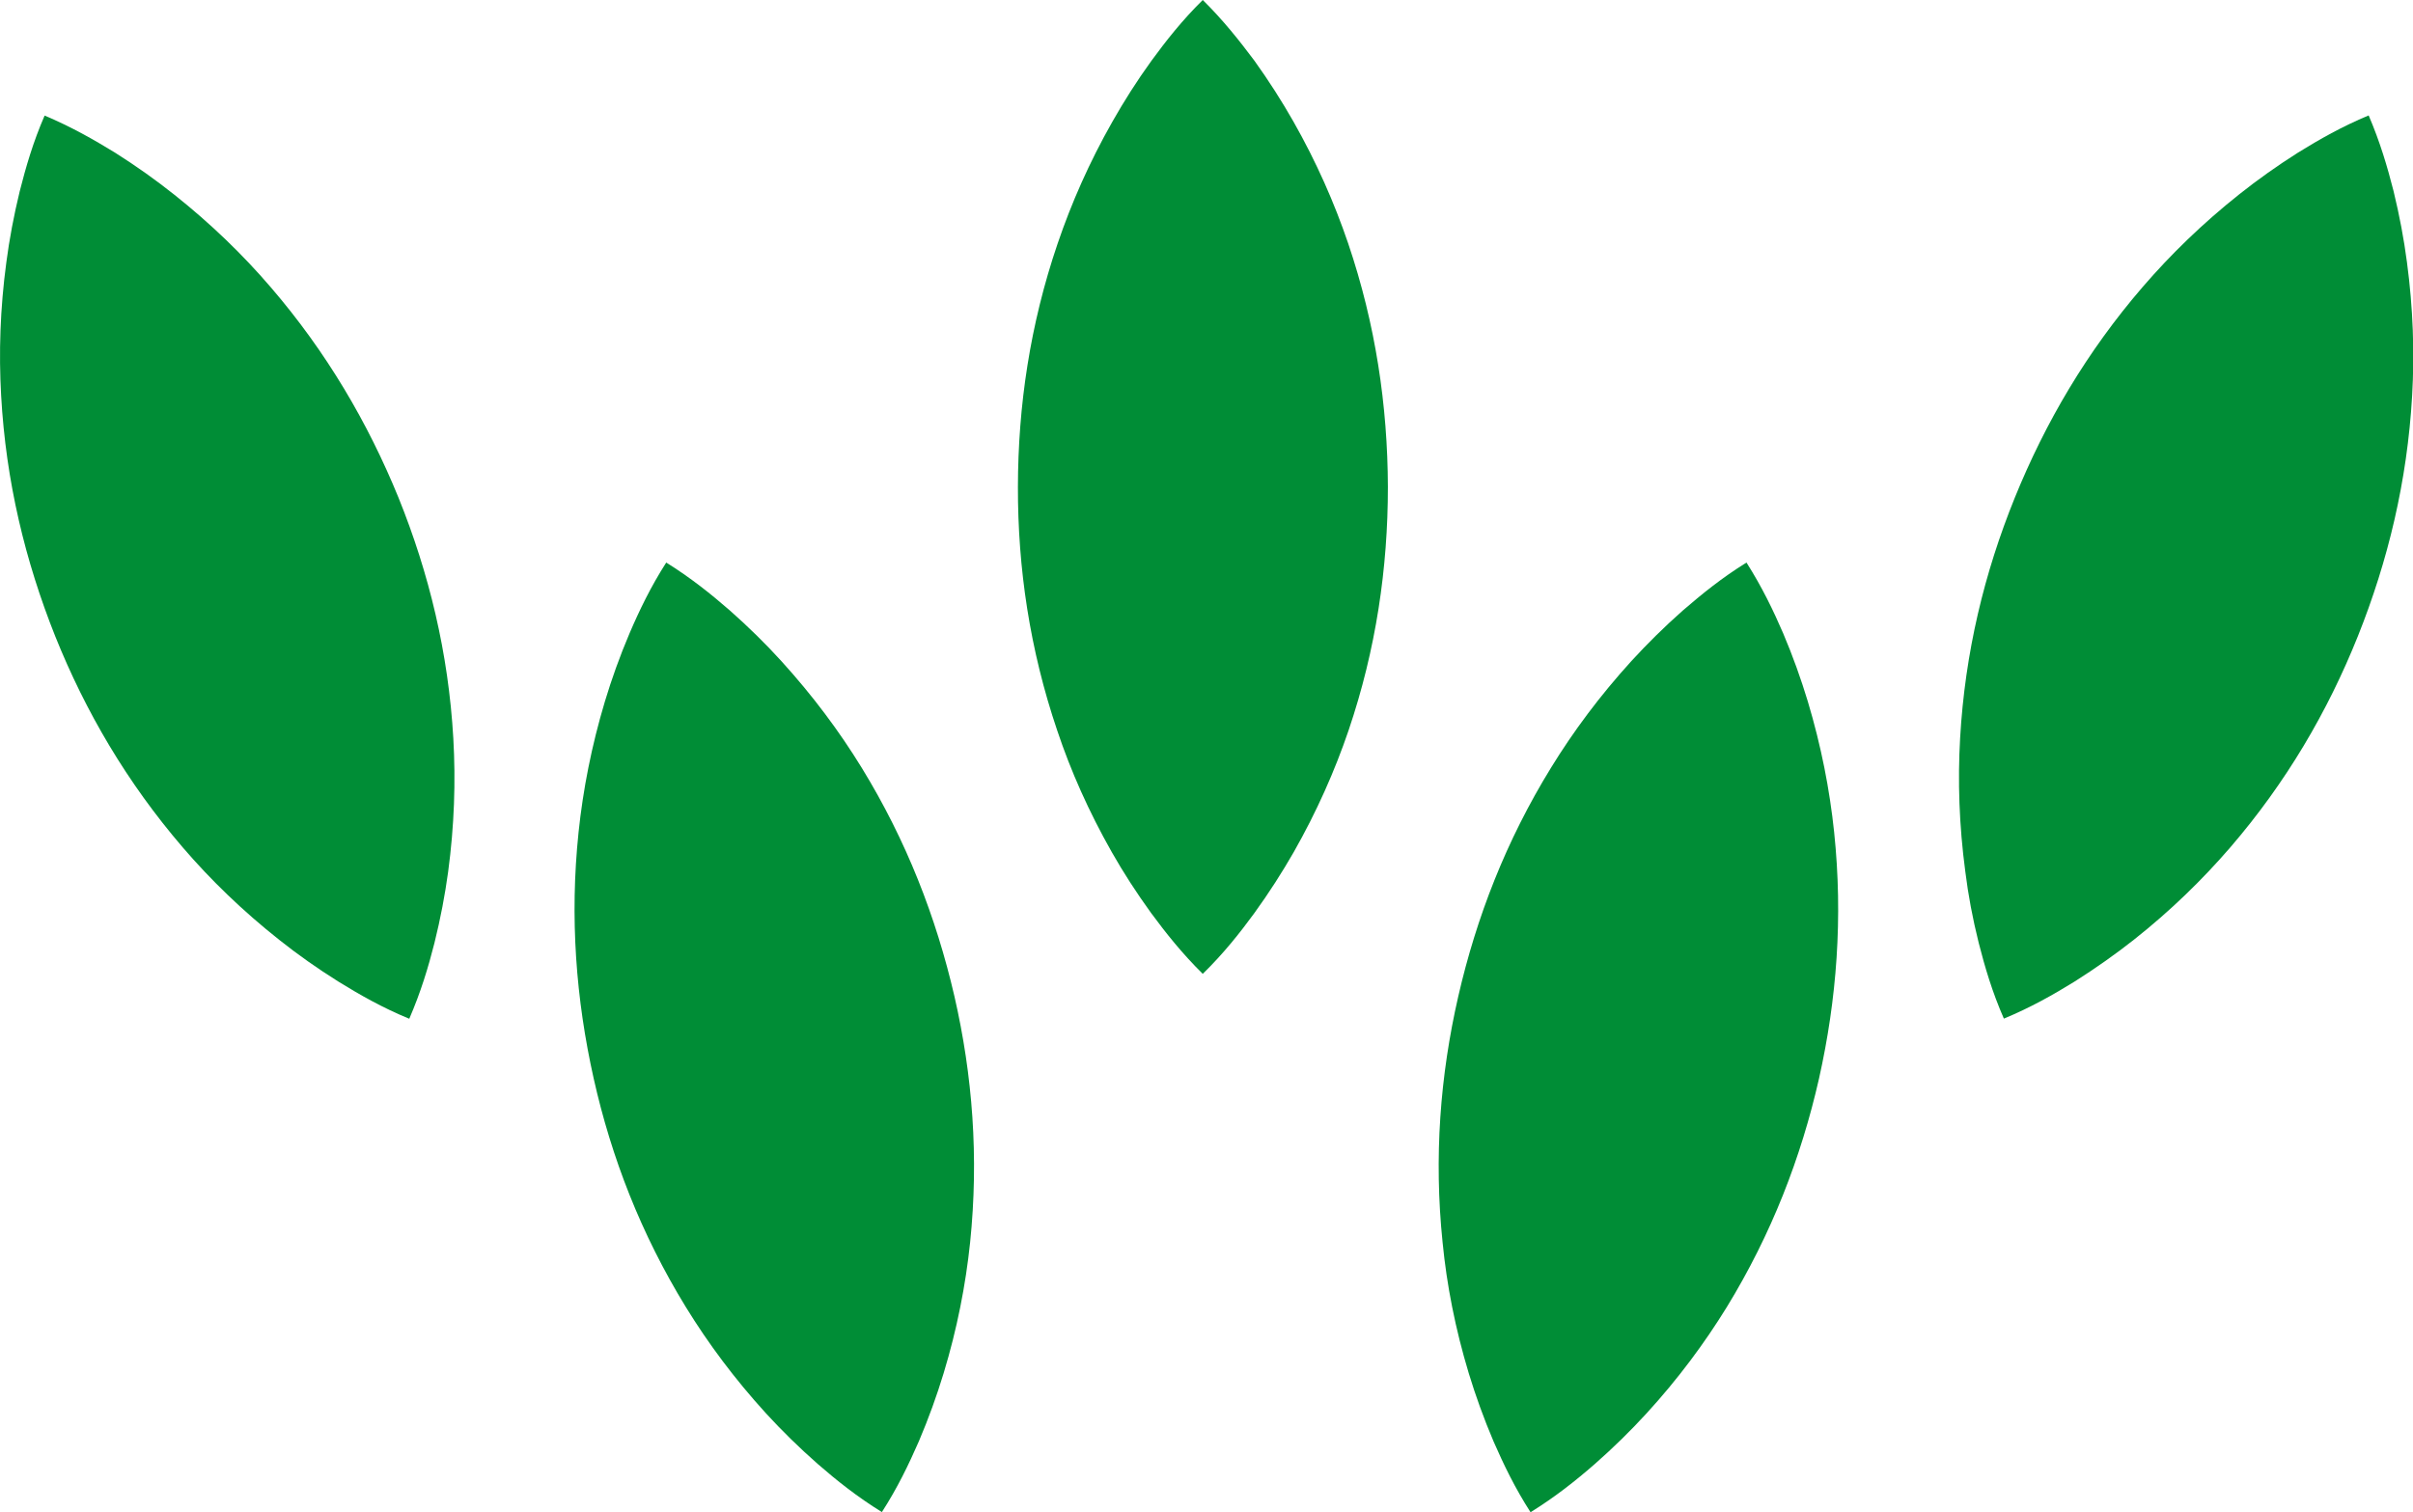 <?xml version="1.0" encoding="UTF-8"?> <svg xmlns="http://www.w3.org/2000/svg" xmlns:xlink="http://www.w3.org/1999/xlink" version="1.1" id="Layer_1" x="0px" y="0px" viewBox="0 0 167.62 105.08" style="enable-background:new 0 0 167.62 105.08;" xml:space="preserve"> <style type="text/css"> .st0{fill:#CFAA5A;} .st1{fill:#D9C000;} .st2{fill:#008D36;} .st3{fill:#006633;} </style> <g> <path class="st2" d="M77.23,59.21c0.8,1.41,1.71,2.82,2.73,4.23c1.04,1.41,2.16,2.82,3.59,4.23c1.44-1.41,2.56-2.82,3.59-4.23 c1.02-1.41,1.92-2.82,2.73-4.23c1.6-2.82,2.85-5.64,3.81-8.46c1.91-5.64,2.73-11.28,2.73-16.92c-0.02-5.64-0.85-11.28-2.76-16.92 c-0.96-2.82-2.2-5.64-3.8-8.46c-0.8-1.41-1.7-2.82-2.71-4.23C86.09,2.82,84.98,1.41,83.55,0c-1.43,1.41-2.54,2.82-3.57,4.23 c-1.02,1.41-1.91,2.82-2.71,4.23c-1.6,2.82-2.84,5.64-3.8,8.46c-1.92,5.64-2.75,11.28-2.76,16.92c-0.01,5.64,0.82,11.28,2.73,16.92 C74.38,53.57,75.63,56.39,77.23,59.21z"></path> <path class="st2" d="M102.03,95.43c0.47,1.55,1.04,3.13,1.72,4.73c0.7,1.6,1.48,3.23,2.57,4.92c1.71-1.06,3.12-2.18,4.44-3.33 c1.31-1.15,2.5-2.32,3.6-3.52c2.19-2.39,4.03-4.87,5.59-7.4c3.11-5.08,5.16-10.39,6.41-15.89c1.23-5.5,1.67-11.18,1.05-17.11 c-0.31-2.96-0.9-5.99-1.83-9.09c-0.47-1.55-1.03-3.13-1.71-4.73c-0.69-1.6-1.47-3.22-2.55-4.92c-1.71,1.06-3.1,2.19-4.42,3.33 c-1.3,1.15-2.49,2.33-3.58,3.52c-2.18,2.4-4.02,4.87-5.58,7.41c-3.12,5.07-5.18,10.39-6.44,15.88c-1.26,5.5-1.7,11.18-1.09,17.1 C100.5,89.3,101.09,92.32,102.03,95.43z"></path> <path class="st2" d="M3.84,44.22c2.1,5.23,4.98,10.15,8.86,14.67c1.94,2.26,4.15,4.4,6.7,6.42c1.27,1.01,2.64,1.98,4.11,2.9 c1.49,0.92,3.05,1.81,4.92,2.58c0.8-1.85,1.32-3.57,1.75-5.27c0.42-1.69,0.73-3.33,0.95-4.94c0.43-3.21,0.53-6.29,0.36-9.27 c-0.34-5.94-1.69-11.48-3.8-16.71c-2.13-5.22-5.01-10.14-8.89-14.65c-1.94-2.26-4.15-4.4-6.69-6.42c-1.27-1.01-2.63-1.98-4.1-2.91 C6.51,9.7,4.95,8.81,3.1,8.03c-0.8,1.84-1.3,3.57-1.73,5.26c-0.41,1.69-0.72,3.33-0.93,4.94c-0.43,3.21-0.53,6.29-0.36,9.27 C0.41,33.44,1.75,38.98,3.84,44.22z"></path> <path class="st2" d="M137.45,65.51c0.43,1.69,0.94,3.42,1.75,5.27c1.86-0.77,3.43-1.66,4.92-2.58c1.47-0.93,2.84-1.9,4.11-2.9 c2.54-2.01,4.75-4.16,6.7-6.42c3.88-4.51,6.76-9.43,8.86-14.67c2.09-5.23,3.43-10.77,3.77-16.72c0.17-2.97,0.07-6.05-0.36-9.27 c-0.21-1.61-0.52-3.25-0.93-4.94c-0.43-1.69-0.94-3.42-1.73-5.26c-1.85,0.77-3.41,1.66-4.9,2.58c-1.47,0.93-2.83,1.9-4.1,2.91 c-2.54,2.02-4.75,4.17-6.69,6.42c-3.89,4.51-6.77,9.43-8.89,14.65c-2.12,5.23-3.46,10.76-3.8,16.71c-0.17,2.97-0.07,6.05,0.36,9.27 C136.72,62.18,137.03,63.83,137.45,65.51z"></path> <path class="st2" d="M47.64,90.82c1.56,2.54,3.4,5.01,5.58,7.4c1.1,1.2,2.29,2.37,3.6,3.52c1.32,1.15,2.73,2.27,4.44,3.33 c1.09-1.69,1.87-3.32,2.57-4.92c0.68-1.6,1.25-3.18,1.72-4.73c0.94-3.1,1.53-6.13,1.84-9.09c0.61-5.92,0.17-11.6-1.09-17.1 c-1.27-5.49-3.33-10.81-6.44-15.88c-1.56-2.54-3.4-5.01-5.58-7.41c-1.09-1.2-2.28-2.37-3.58-3.52c-1.32-1.15-2.72-2.27-4.42-3.33 c-1.08,1.69-1.86,3.31-2.55,4.92c-0.68,1.6-1.24,3.17-1.71,4.73c-0.93,3.1-1.52,6.13-1.83,9.09c-0.62,5.92-0.18,11.61,1.05,17.11 C42.47,80.43,44.53,85.75,47.64,90.82z"></path> </g> </svg> 